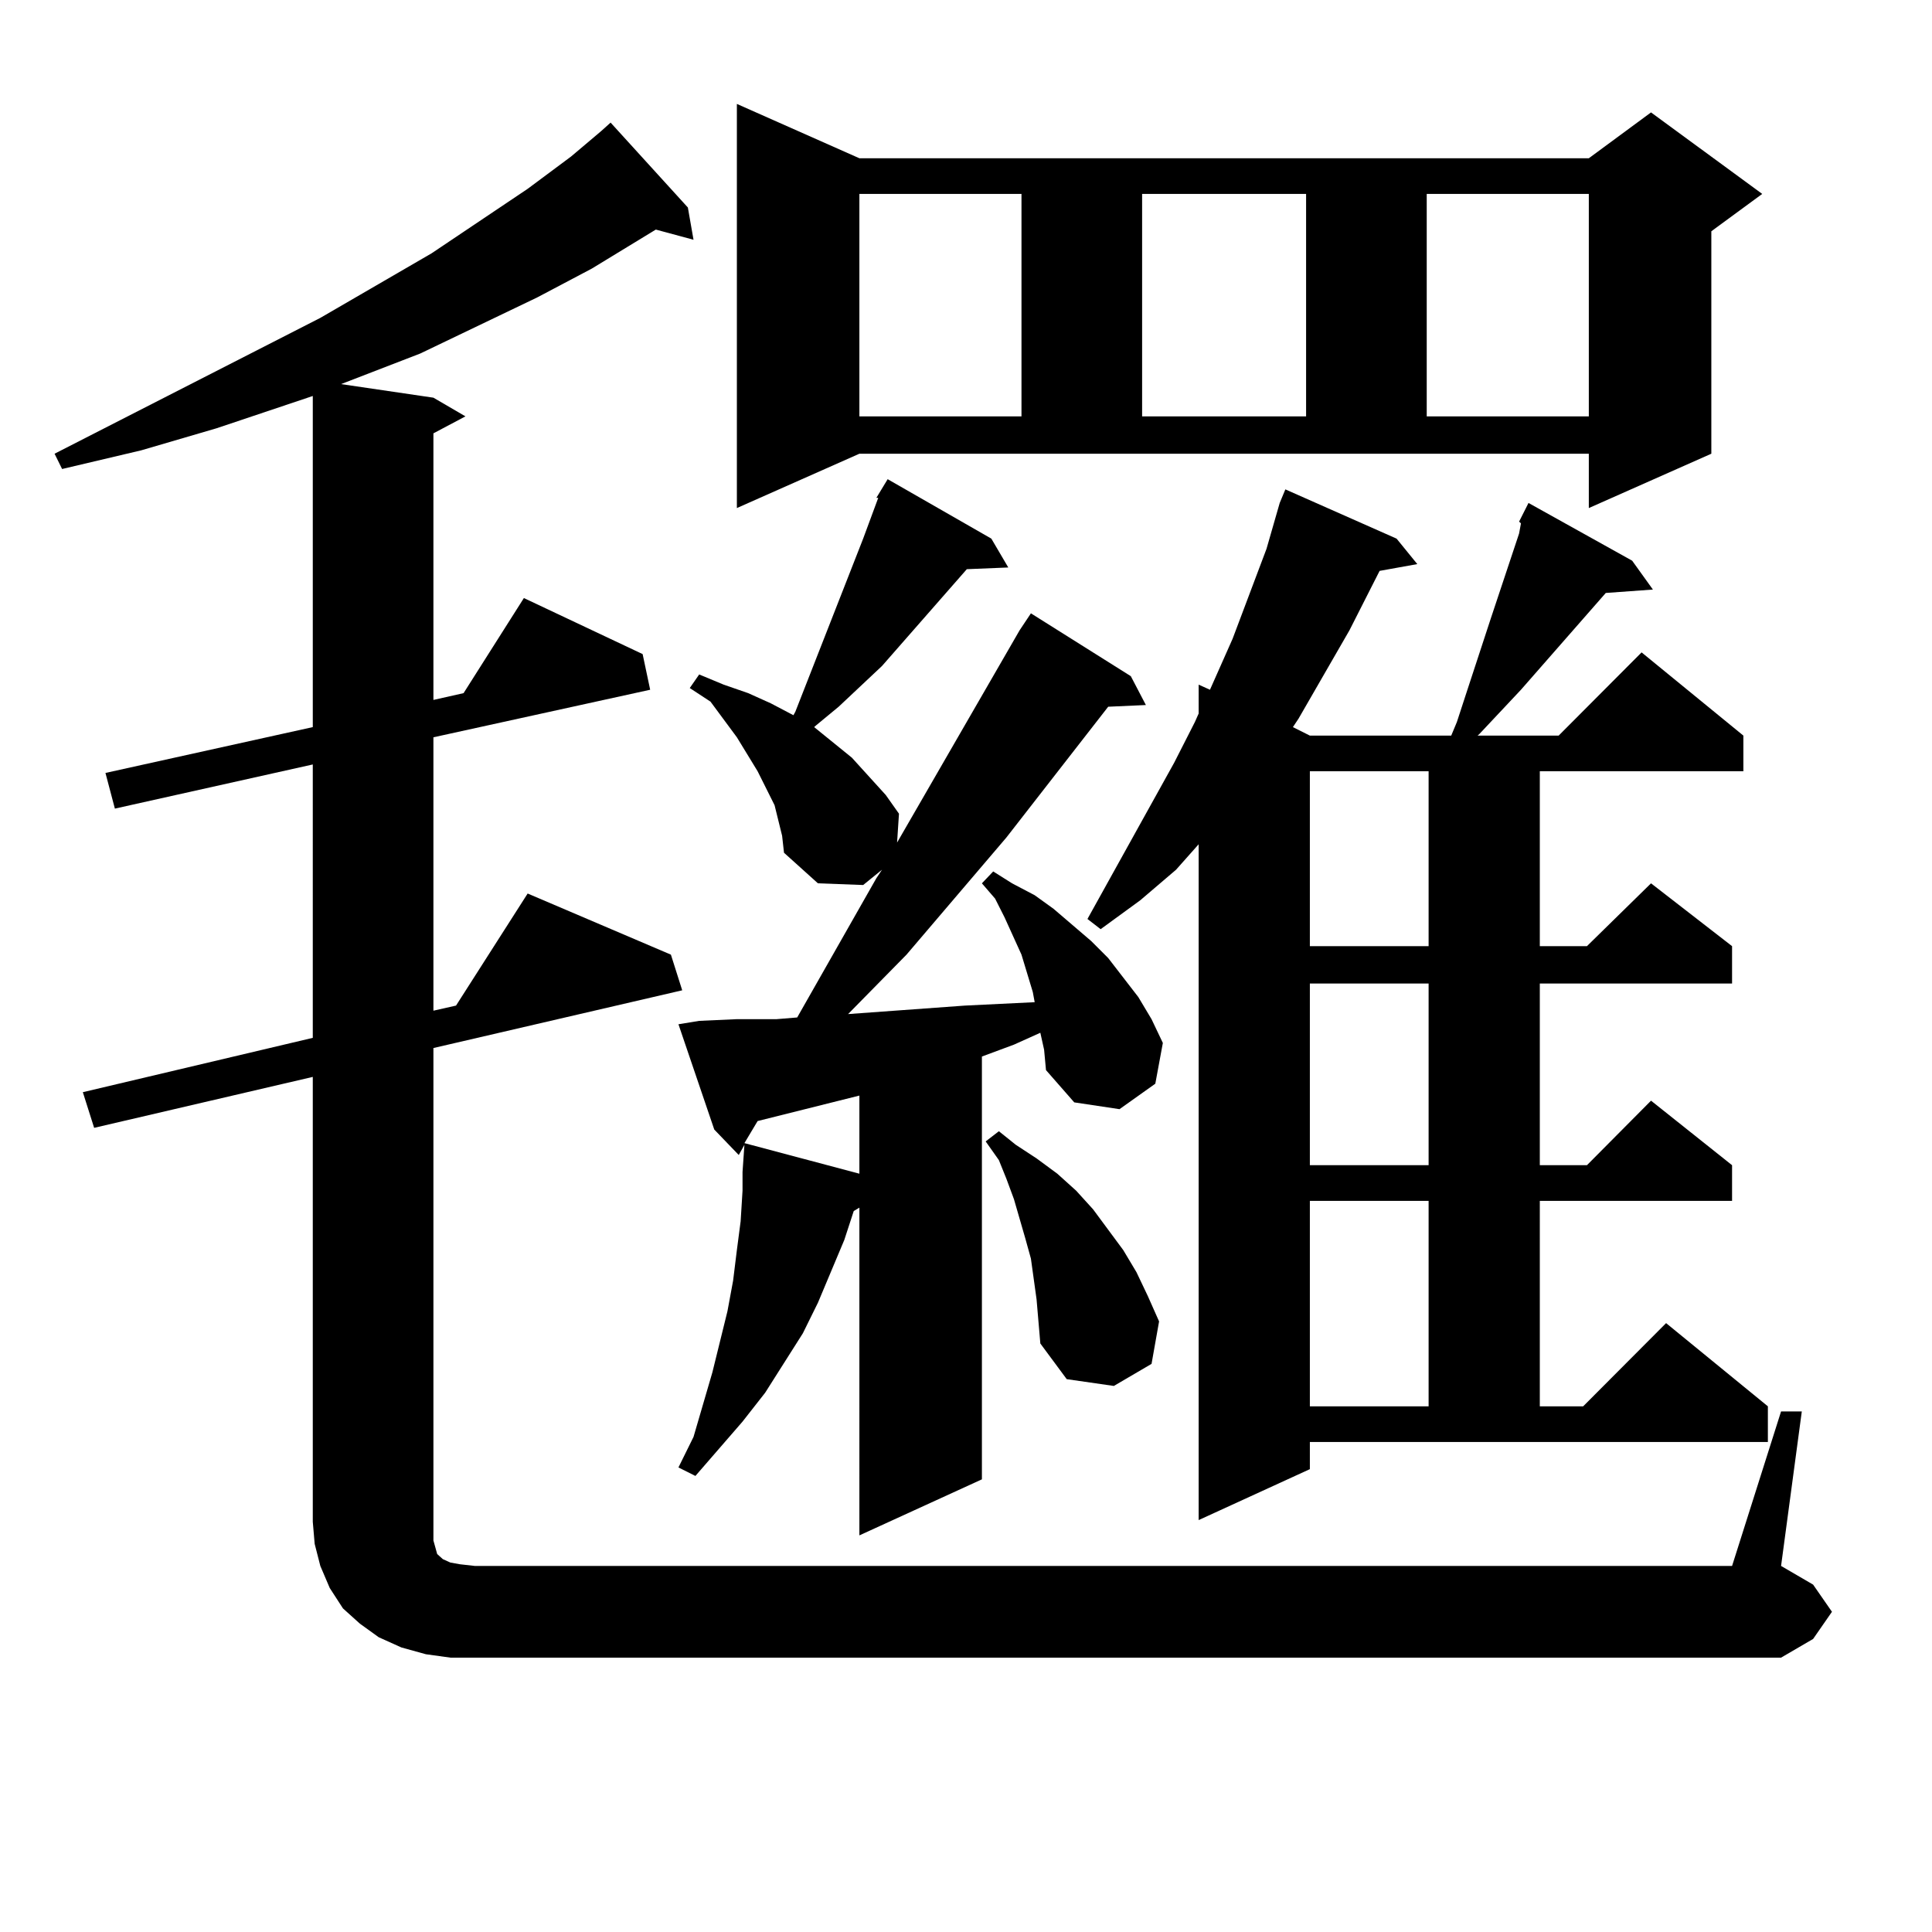<?xml version="1.0" encoding="utf-8"?>
<!-- Generator: Adobe Illustrator 16.0.0, SVG Export Plug-In . SVG Version: 6.00 Build 0)  -->
<!DOCTYPE svg PUBLIC "-//W3C//DTD SVG 1.1//EN" "http://www.w3.org/Graphics/SVG/1.1/DTD/svg11.dtd">
<svg version="1.1" id="图层_1" xmlns="http://www.w3.org/2000/svg" xmlns:xlink="http://www.w3.org/1999/xlink" x="0px" y="0px"
	 width="1000px" height="1000px" viewBox="0 0 1000 1000" enable-background="new 0 0 1000 1000" xml:space="preserve">
<path d="M921.88,730.547h10.731l-10.731,79.98l16.585,9.668l9.756,14.063l-9.756,14.063l-16.585,9.668H245.799h-12.683
	l-12.683-1.758l-12.683-3.516l-11.707-5.273l-9.756-7.031l-8.78-7.91l-6.829-10.547l-4.878-11.426l-2.927-11.426l-0.976-11.426
	V557.402L48.73,583.77l-5.854-18.457l119.021-28.125V395.684L59.462,418.535l-4.878-18.457l107.314-23.73V204.961l-49.755,16.699
	L73.12,233.086l-40.975,9.668l-3.902-7.91l137.558-70.313l57.56-33.398l49.755-33.398l22.438-16.699l15.609-13.184l4.878-4.395
	l39.999,43.945l2.927,16.699l-19.512-5.273l-33.17,20.215l-28.292,14.941l-60.486,29.004l-40.975,15.82l47.804,7.031l16.585,9.668
	l-16.585,8.789v137.988l15.609-3.516l31.219-49.219l61.462,29.004l3.902,18.457l-112.192,24.609v141.504l11.707-2.637l37.072-58.008
	l74.145,31.641l5.854,18.457l-128.777,29.883v245.215v5.273v4.395l0.976,3.516l0.976,3.516l0.976,0.879l1.951,1.758l3.902,1.758
	l4.878,0.879l7.805,0.879h650.716L921.88,730.547z M527.743,326.25l5.854-8.789l51.706,32.52l7.805,14.941l-19.512,0.879
	l-52.682,67.676l-51.706,60.645l-30.243,30.762l60.486-4.395l36.097-1.758l-0.976-5.273l-5.854-19.336l-8.78-19.336l-4.878-9.668
	l-6.829-7.91l5.854-6.152l9.756,6.152l11.707,6.152l9.756,7.031l19.512,16.699l8.78,8.789l15.609,20.215l6.829,11.426l5.854,12.305
	l-3.902,21.094l-18.536,13.184l-23.414-3.516l-14.634-16.699l-0.976-10.547l-1.951-8.789l-13.658,6.152l-16.585,6.152v218.848
	l-63.413,29.004V625.078l-2.927,1.758l-4.878,14.941l-13.658,32.52l-7.805,15.82l-19.512,30.762l-11.707,14.941l-24.39,28.125
	l-8.78-4.395l7.805-15.82l9.756-33.398l3.902-15.82l3.902-15.82l2.927-15.82l1.951-15.82l1.951-14.941l0.976-15.82v-9.668
	l0.976-14.063l-2.927,5.273l-12.683-13.184l-18.536-54.492l10.731-1.758l19.512-0.879h20.487l10.731-0.879l40.975-72.07l2.927-4.395
	l-9.756,7.91l-23.414-0.879l-17.561-15.82l-0.976-8.789l-1.951-7.91l-1.951-7.91l-8.78-17.578l-10.731-17.578l-13.658-18.457
	l-10.731-7.031l4.878-7.031l12.683,5.273l12.683,4.395l11.707,5.273l11.707,6.152l0.976-1.758l35.121-89.648l7.805-21.094h-0.976
	l5.854-9.668l53.657,30.762l8.78,14.941l-21.463,0.879l-43.901,50.098l-22.438,21.094l-11.707,9.668l-0.976,0.879l19.512,15.82
	l17.561,19.336l6.829,9.668l-0.976,14.941L527.743,326.25z M381.405,262.969V53.789l63.413,28.125H822.37l32.194-23.73l57.56,42.188
	l-26.341,19.336v115.137l-63.413,28.125v-28.125H444.818L381.405,262.969z M444.818,567.07l-52.682,13.184l-6.829,11.426
	l59.511,15.82V567.07z M444.818,100.371v115.137h83.9V100.371H444.818z M536.523,672.539l-2.927-21.094l-2.927-10.547l-5.854-20.215
	l-3.902-10.547l-3.902-9.668l-6.829-9.668l6.829-5.273l8.78,7.031l10.731,7.031l10.731,7.91l9.756,8.789l8.78,9.668l15.609,21.094
	l6.829,11.426l5.854,12.305l5.854,13.184l-3.902,21.973l-19.512,11.426l-24.39-3.516l-13.658-18.457L536.523,672.539z
	 M677.983,760.43l-57.56,26.367V436.992l-11.707,13.184l-18.536,15.82l-20.487,14.941l-6.829-5.273l44.877-80.859l10.731-21.094
	l1.951-4.395v-14.941l5.854,2.637l11.707-26.367l17.561-46.582l6.829-23.73l2.927-7.031l57.56,25.488l10.731,13.184l-19.512,3.516
	l-15.609,30.762l-26.341,45.703l-2.927,4.395l8.78,4.395h73.169l2.927-7.031l4.878-14.941l12.683-38.672l14.634-43.945l0.976-5.273
	L786.273,270l4.878-9.668l53.657,29.883l10.731,14.941l-24.39,1.758l-43.901,50.098l-21.463,22.852l-0.976,0.879h41.95
	l42.926-43.066l52.682,43.066v18.457H797.005v90.527h24.39l33.17-32.52l41.95,32.52v19.336h-99.51v94.043h24.39l33.17-33.398
	l41.95,33.398v18.457h-99.51V727.91h22.438l42.926-43.066l52.682,43.066v18.457H677.983V760.43z M591.156,100.371v115.137h84.876
	V100.371H591.156z M677.983,399.199v90.527h61.462v-90.527H677.983z M677.983,509.063v94.043h61.462v-94.043H677.983z
	 M677.983,621.563V727.91h61.462V621.563H677.983z M738.47,100.371v115.137h83.9V100.371H738.47z"/>
</svg>
